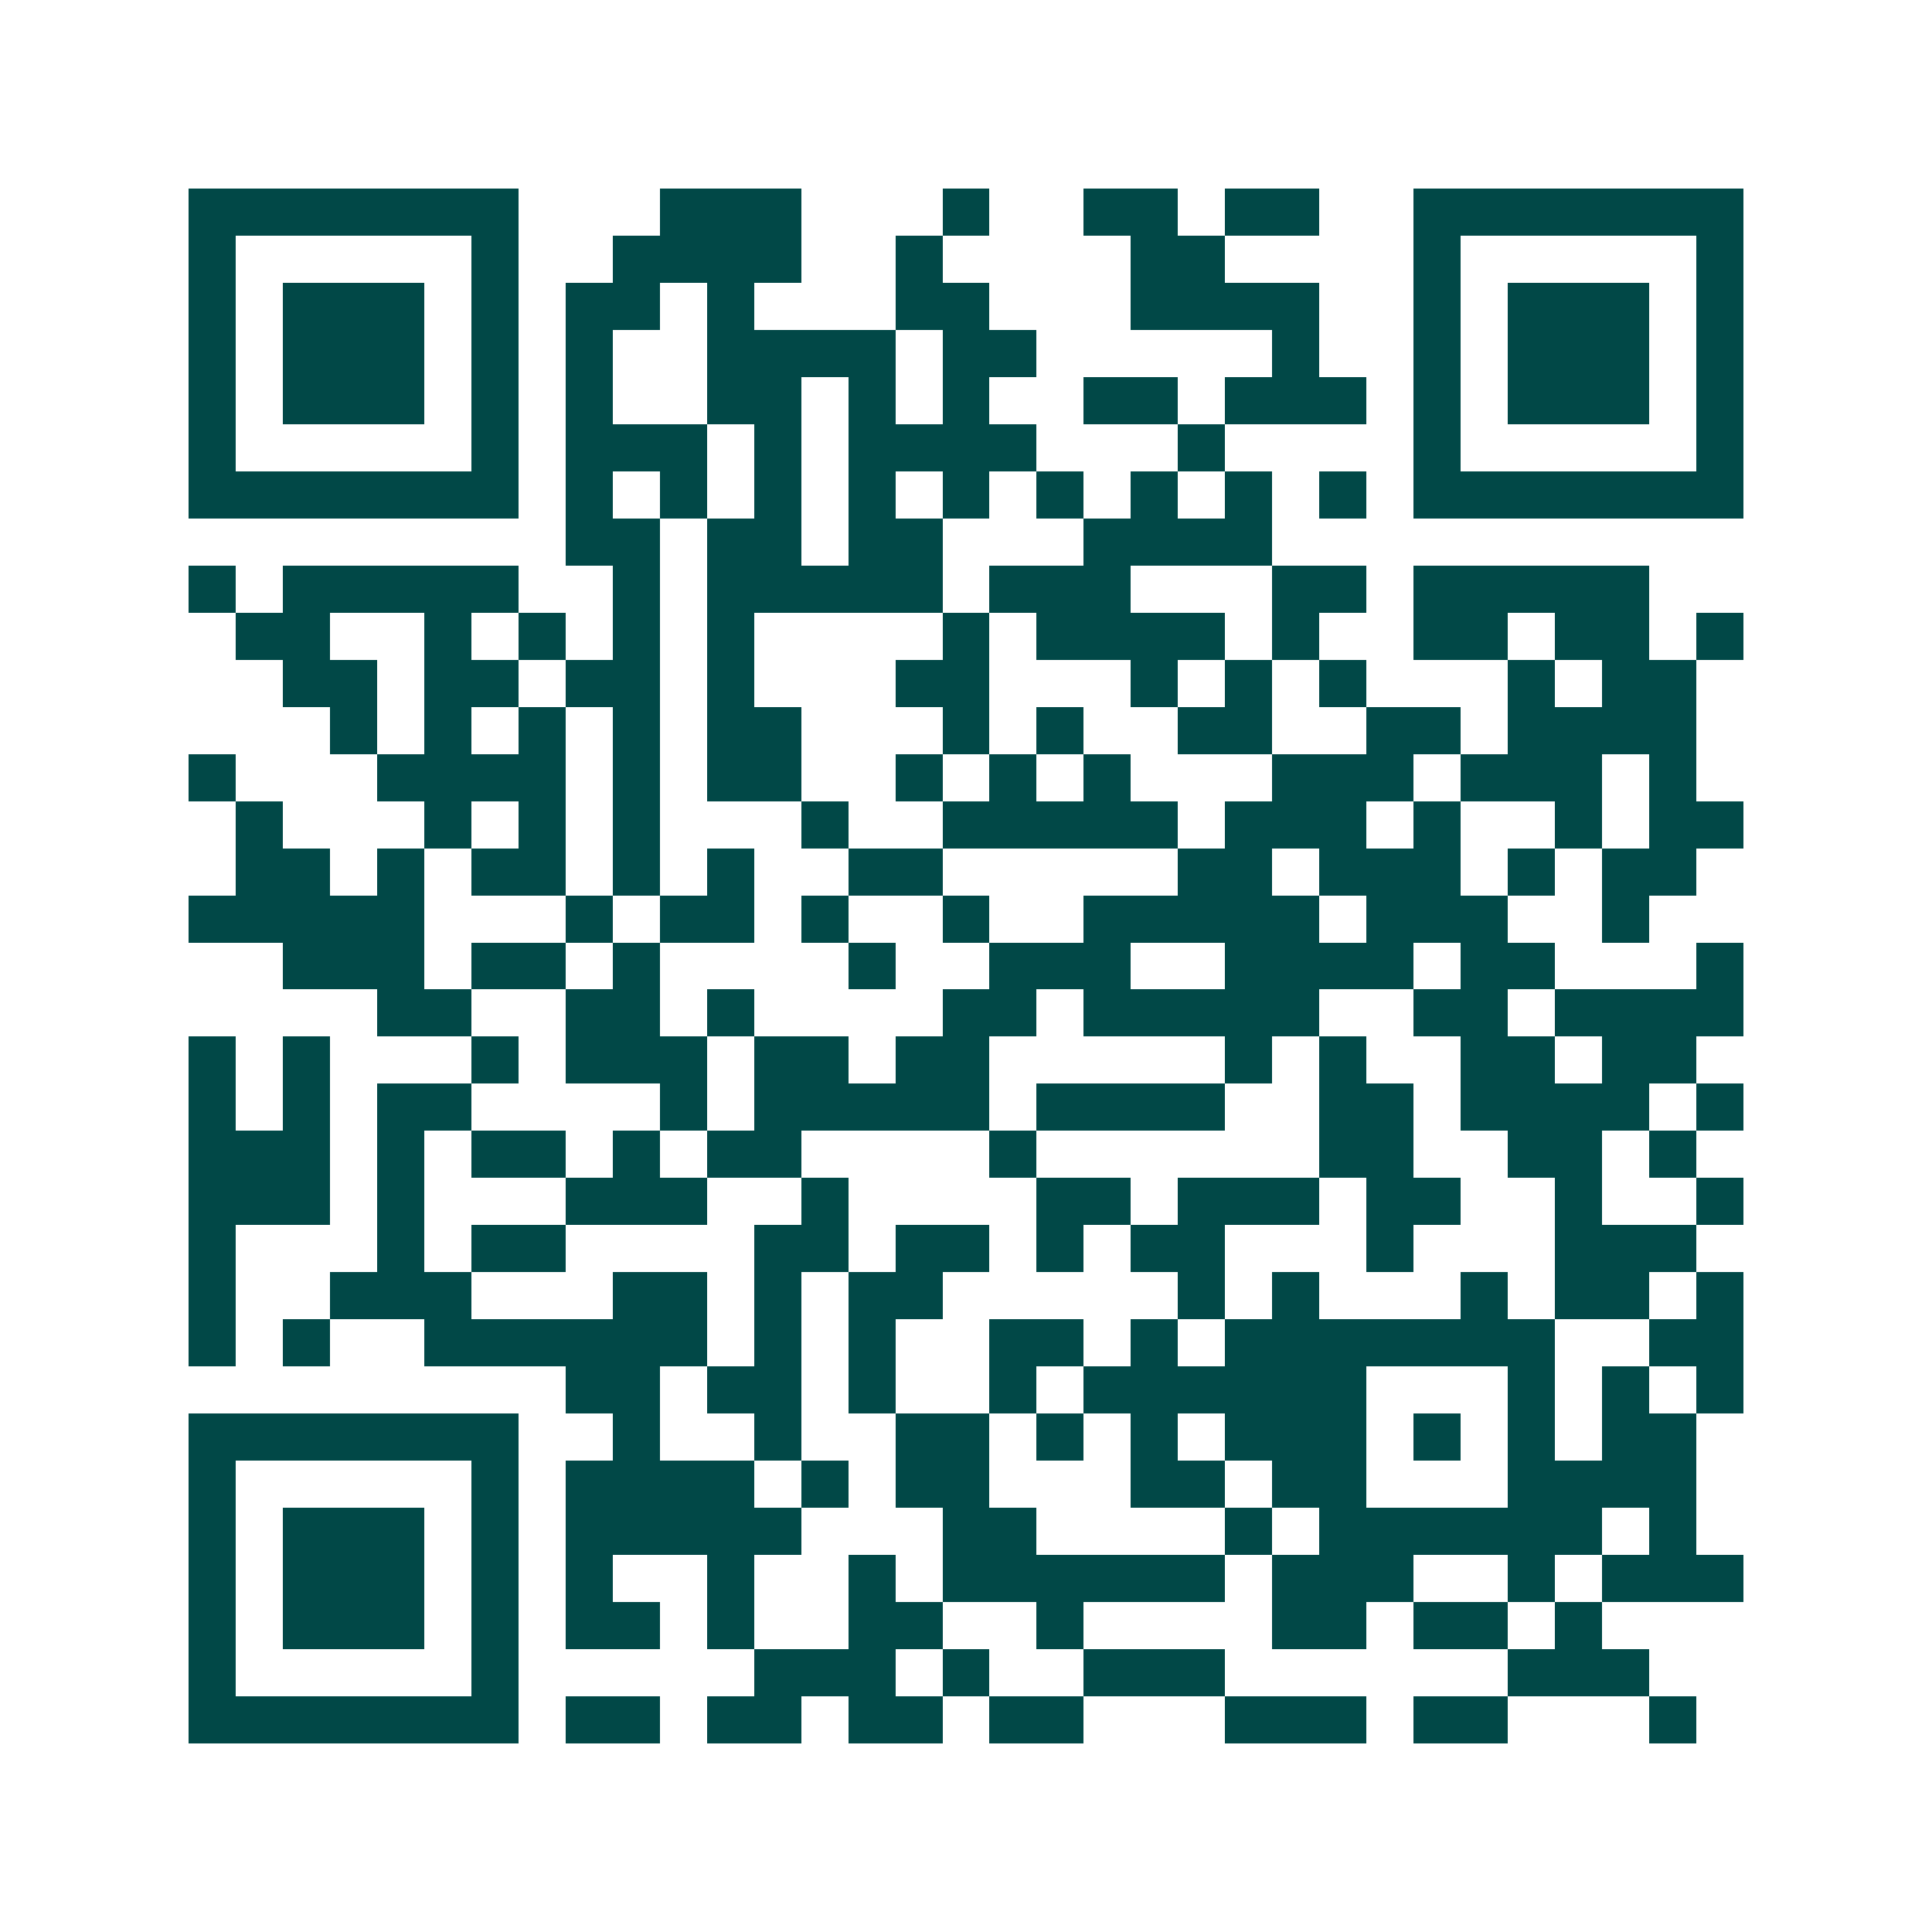 <svg xmlns="http://www.w3.org/2000/svg" width="200" height="200" viewBox="0 0 41 41" shape-rendering="crispEdges"><path fill="#ffffff" d="M0 0h41v41H0z"/><path stroke="#014847" d="M4 4.5h7m3 0h3m3 0h1m2 0h2m1 0h2m2 0h7M4 5.5h1m5 0h1m2 0h4m2 0h1m4 0h2m4 0h1m5 0h1M4 6.5h1m1 0h3m1 0h1m1 0h2m1 0h1m3 0h2m3 0h4m2 0h1m1 0h3m1 0h1M4 7.5h1m1 0h3m1 0h1m1 0h1m2 0h4m1 0h2m5 0h1m2 0h1m1 0h3m1 0h1M4 8.5h1m1 0h3m1 0h1m1 0h1m2 0h2m1 0h1m1 0h1m2 0h2m1 0h3m1 0h1m1 0h3m1 0h1M4 9.5h1m5 0h1m1 0h3m1 0h1m1 0h4m3 0h1m4 0h1m5 0h1M4 10.5h7m1 0h1m1 0h1m1 0h1m1 0h1m1 0h1m1 0h1m1 0h1m1 0h1m1 0h1m1 0h7M12 11.5h2m1 0h2m1 0h2m3 0h4M4 12.5h1m1 0h5m2 0h1m1 0h5m1 0h3m3 0h2m1 0h5M5 13.5h2m2 0h1m1 0h1m1 0h1m1 0h1m4 0h1m1 0h4m1 0h1m2 0h2m1 0h2m1 0h1M6 14.5h2m1 0h2m1 0h2m1 0h1m3 0h2m3 0h1m1 0h1m1 0h1m3 0h1m1 0h2M7 15.5h1m1 0h1m1 0h1m1 0h1m1 0h2m3 0h1m1 0h1m2 0h2m2 0h2m1 0h4M4 16.5h1m3 0h4m1 0h1m1 0h2m2 0h1m1 0h1m1 0h1m3 0h3m1 0h3m1 0h1M5 17.5h1m3 0h1m1 0h1m1 0h1m3 0h1m2 0h5m1 0h3m1 0h1m2 0h1m1 0h2M5 18.5h2m1 0h1m1 0h2m1 0h1m1 0h1m2 0h2m5 0h2m1 0h3m1 0h1m1 0h2M4 19.5h5m3 0h1m1 0h2m1 0h1m2 0h1m2 0h5m1 0h3m2 0h1M6 20.5h3m1 0h2m1 0h1m4 0h1m2 0h3m2 0h4m1 0h2m3 0h1M8 21.5h2m2 0h2m1 0h1m4 0h2m1 0h5m2 0h2m1 0h4M4 22.5h1m1 0h1m3 0h1m1 0h3m1 0h2m1 0h2m5 0h1m1 0h1m2 0h2m1 0h2M4 23.5h1m1 0h1m1 0h2m4 0h1m1 0h5m1 0h4m2 0h2m1 0h4m1 0h1M4 24.5h3m1 0h1m1 0h2m1 0h1m1 0h2m4 0h1m6 0h2m2 0h2m1 0h1M4 25.5h3m1 0h1m3 0h3m2 0h1m4 0h2m1 0h3m1 0h2m2 0h1m2 0h1M4 26.5h1m3 0h1m1 0h2m4 0h2m1 0h2m1 0h1m1 0h2m3 0h1m3 0h3M4 27.5h1m2 0h3m3 0h2m1 0h1m1 0h2m5 0h1m1 0h1m3 0h1m1 0h2m1 0h1M4 28.5h1m1 0h1m2 0h6m1 0h1m1 0h1m2 0h2m1 0h1m1 0h7m2 0h2M12 29.5h2m1 0h2m1 0h1m2 0h1m1 0h6m3 0h1m1 0h1m1 0h1M4 30.5h7m2 0h1m2 0h1m2 0h2m1 0h1m1 0h1m1 0h3m1 0h1m1 0h1m1 0h2M4 31.5h1m5 0h1m1 0h4m1 0h1m1 0h2m3 0h2m1 0h2m3 0h4M4 32.5h1m1 0h3m1 0h1m1 0h5m3 0h2m4 0h1m1 0h6m1 0h1M4 33.5h1m1 0h3m1 0h1m1 0h1m2 0h1m2 0h1m1 0h6m1 0h3m2 0h1m1 0h3M4 34.5h1m1 0h3m1 0h1m1 0h2m1 0h1m2 0h2m2 0h1m4 0h2m1 0h2m1 0h1M4 35.5h1m5 0h1m5 0h3m1 0h1m2 0h3m6 0h3M4 36.5h7m1 0h2m1 0h2m1 0h2m1 0h2m3 0h3m1 0h2m3 0h1"/></svg>
